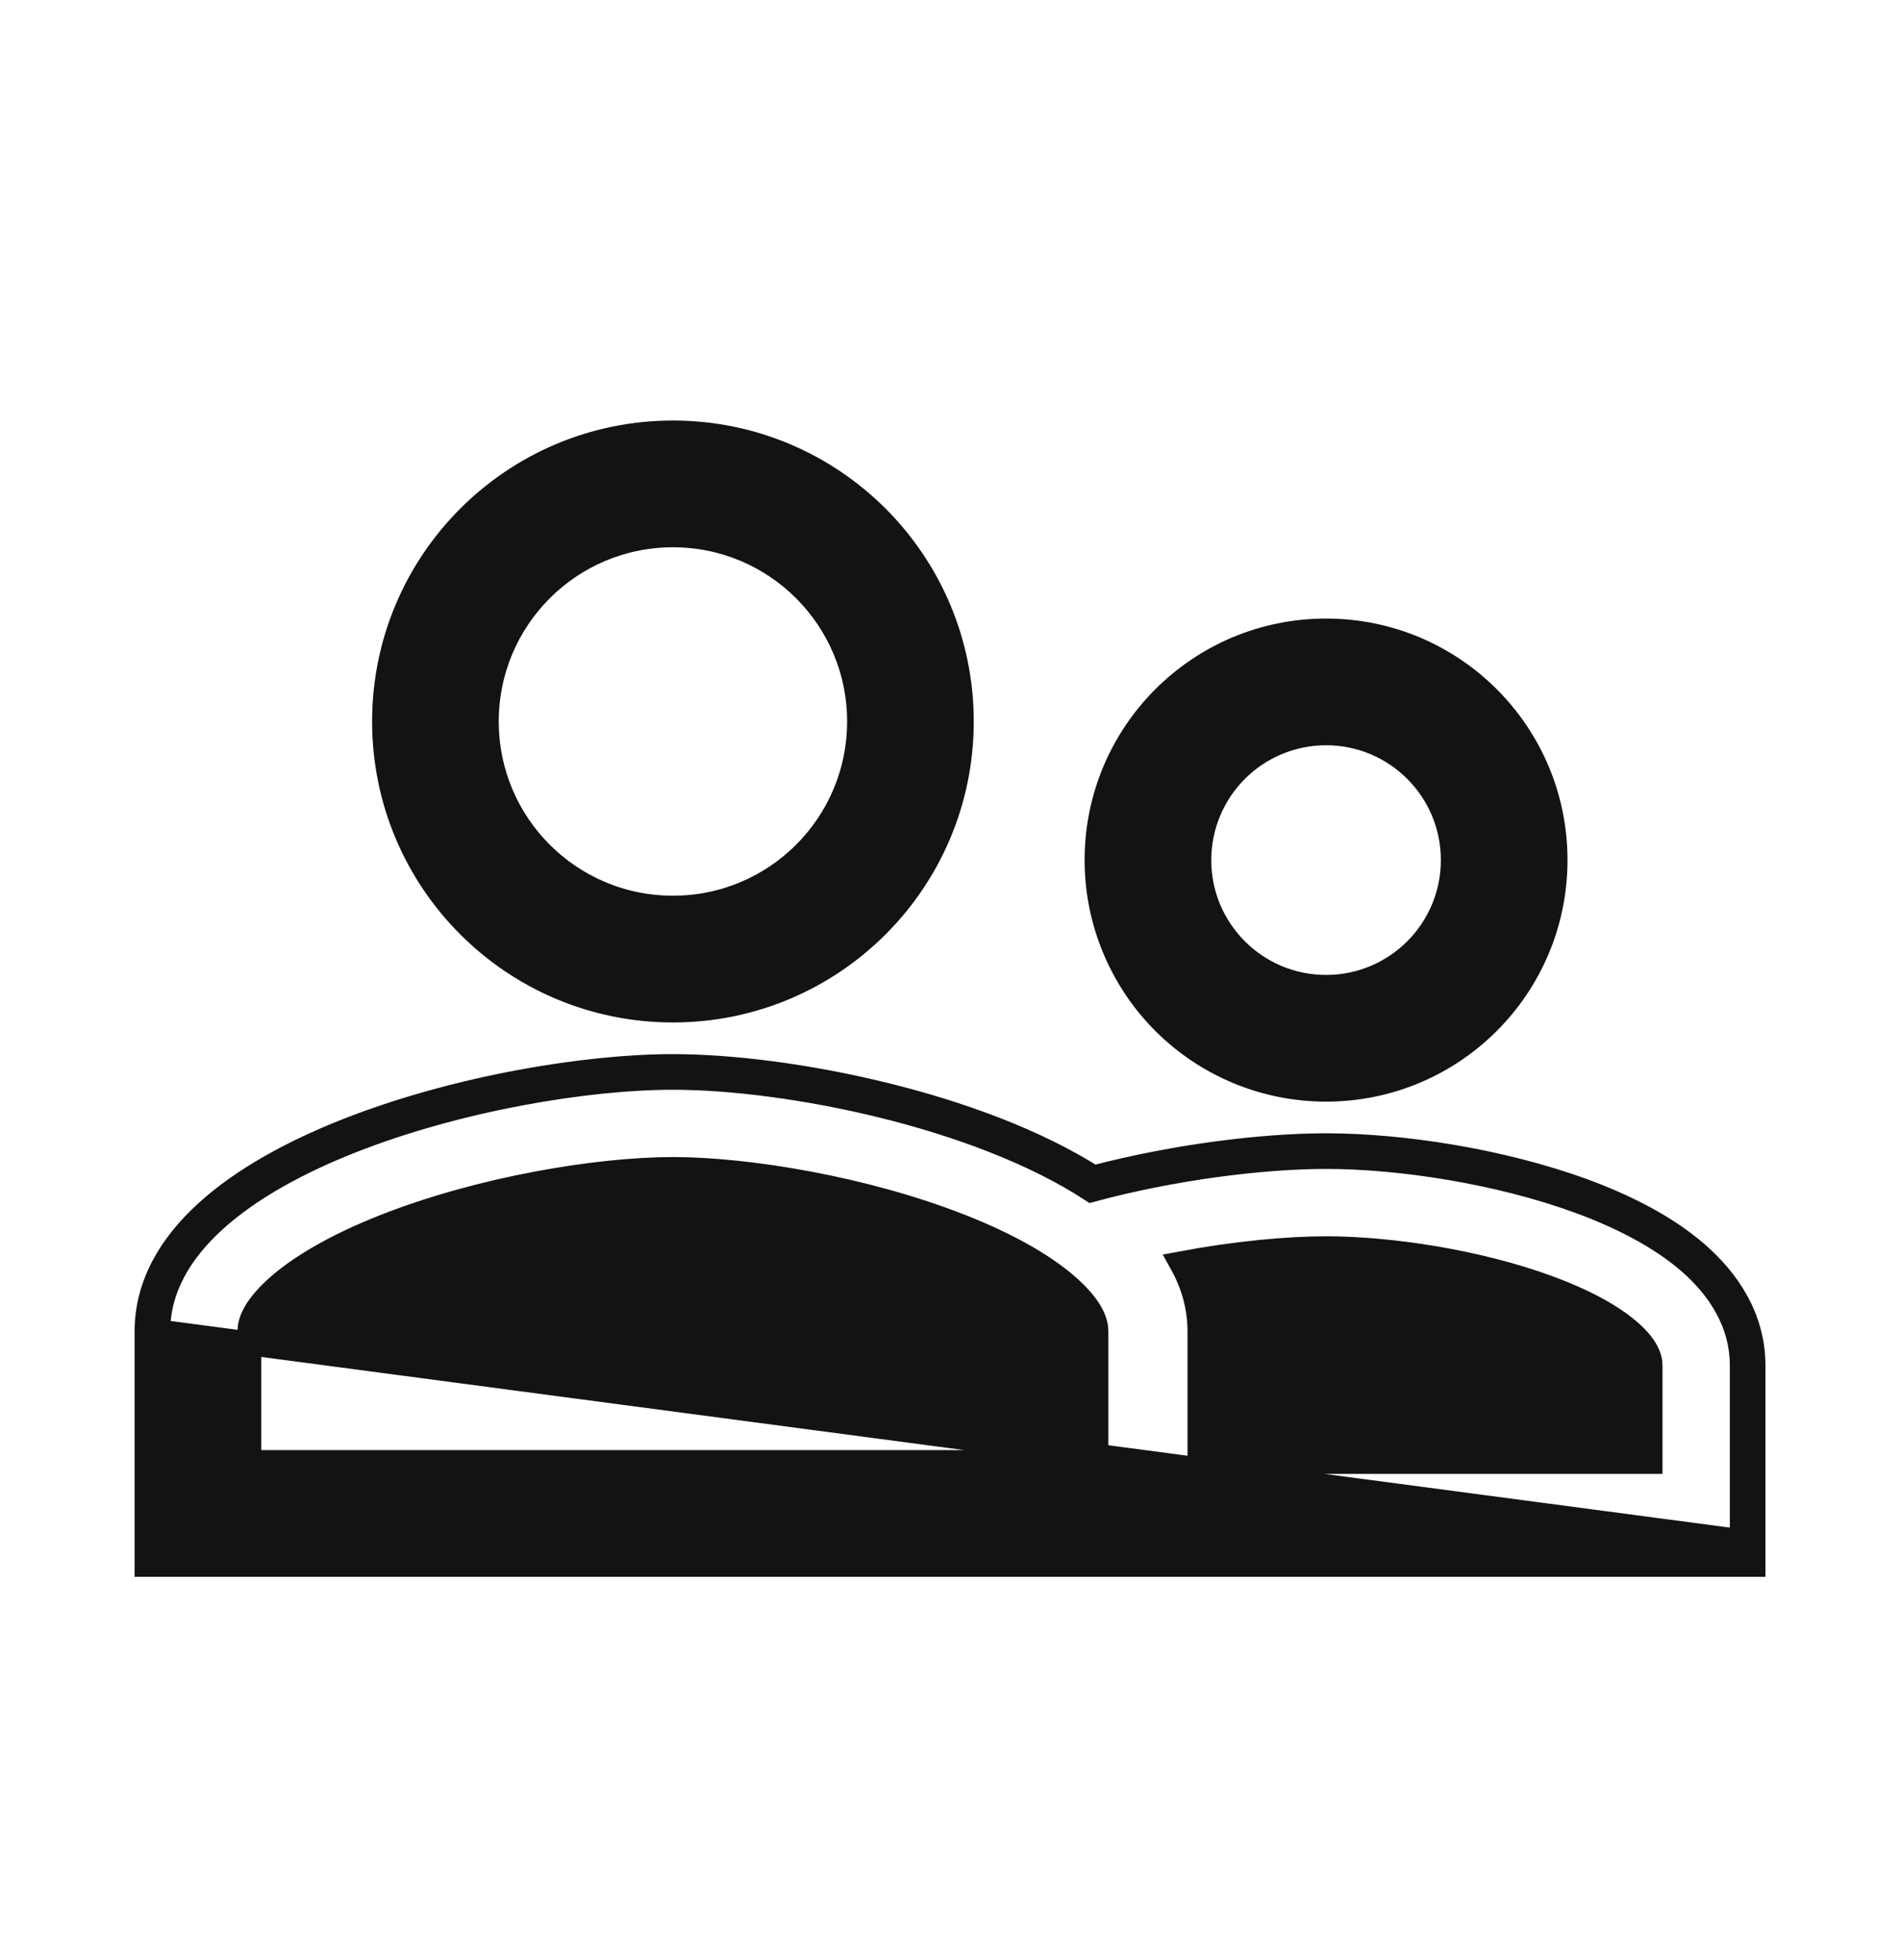 <?xml version="1.0" encoding="UTF-8"?> <svg xmlns="http://www.w3.org/2000/svg" width="32" height="33" viewBox="0 0 32 33" fill="none"><path d="M28.572 21.093C28.052 20.643 27.372 20.302 26.676 20.046L26.676 20.046C25.279 19.533 23.593 19.28 22.334 19.28C21.267 19.28 19.784 19.462 18.418 19.822C17.438 19.201 16.166 18.737 14.905 18.427C13.611 18.108 12.314 17.947 11.334 17.947C9.863 17.947 7.671 18.309 5.842 19.03C4.928 19.391 4.091 19.847 3.48 20.402C2.867 20.959 2.467 21.63 2.467 22.414V26.147V26.347H2.667H29.334H29.534V26.147V22.991C29.534 22.181 29.098 21.547 28.572 21.093ZM28.572 21.093L28.442 21.244M28.572 21.093C28.572 21.093 28.572 21.093 28.572 21.093L28.442 21.244M28.442 21.244C28.941 21.676 29.334 22.259 29.334 22.991V25.947L2.667 22.414C2.667 19.576 8.441 18.147 11.334 18.147C13.258 18.147 16.457 18.78 18.384 20.038C19.757 19.667 21.263 19.48 22.334 19.48C23.572 19.48 25.234 19.73 26.607 20.234C27.291 20.486 27.946 20.817 28.442 21.244ZM4.646 21.685L4.646 21.685C5.043 21.324 5.668 20.962 6.478 20.643L6.478 20.643C8.101 20.003 10.076 19.68 11.334 19.68C12.591 19.68 14.567 20.003 16.189 20.643L16.189 20.643C17 20.962 17.625 21.324 18.021 21.685L18.021 21.685C18.408 22.037 18.467 22.276 18.467 22.414V24.614H4.2V22.414C4.2 22.276 4.259 22.037 4.646 21.685ZM27.8 22.992V24.614H20.2V22.414C20.2 22.002 20.089 21.618 19.893 21.267C20.794 21.098 21.674 21.014 22.334 21.014C23.41 21.014 24.891 21.237 26.078 21.674L26.078 21.674C26.672 21.892 27.137 22.144 27.44 22.405C27.736 22.661 27.8 22.856 27.8 22.992ZM11.334 17.014C14.022 17.014 16.2 14.836 16.2 12.147C16.2 9.459 14.022 7.28 11.334 7.28C8.645 7.28 6.467 9.459 6.467 12.147C6.467 14.836 8.645 17.014 11.334 17.014ZM14.467 12.147C14.467 13.879 13.065 15.28 11.334 15.28C9.602 15.28 8.2 13.879 8.2 12.147C8.2 10.416 9.602 9.014 11.334 9.014C13.065 9.014 14.467 10.416 14.467 12.147ZM22.334 18.347C24.47 18.347 26.2 16.617 26.2 14.48C26.2 12.344 24.47 10.614 22.334 10.614C20.197 10.614 18.467 12.344 18.467 14.48C18.467 15.506 18.874 16.489 19.599 17.215C20.325 17.94 21.308 18.347 22.334 18.347ZM24.467 14.48C24.467 15.659 23.512 16.614 22.334 16.614C21.155 16.614 20.2 15.659 20.2 14.48C20.2 13.915 20.425 13.372 20.825 12.972C21.225 12.572 21.768 12.347 22.334 12.347C23.512 12.347 24.467 13.302 24.467 14.48Z" fill="#131313" stroke="#131313" stroke-width="0.4"></path></svg> 
